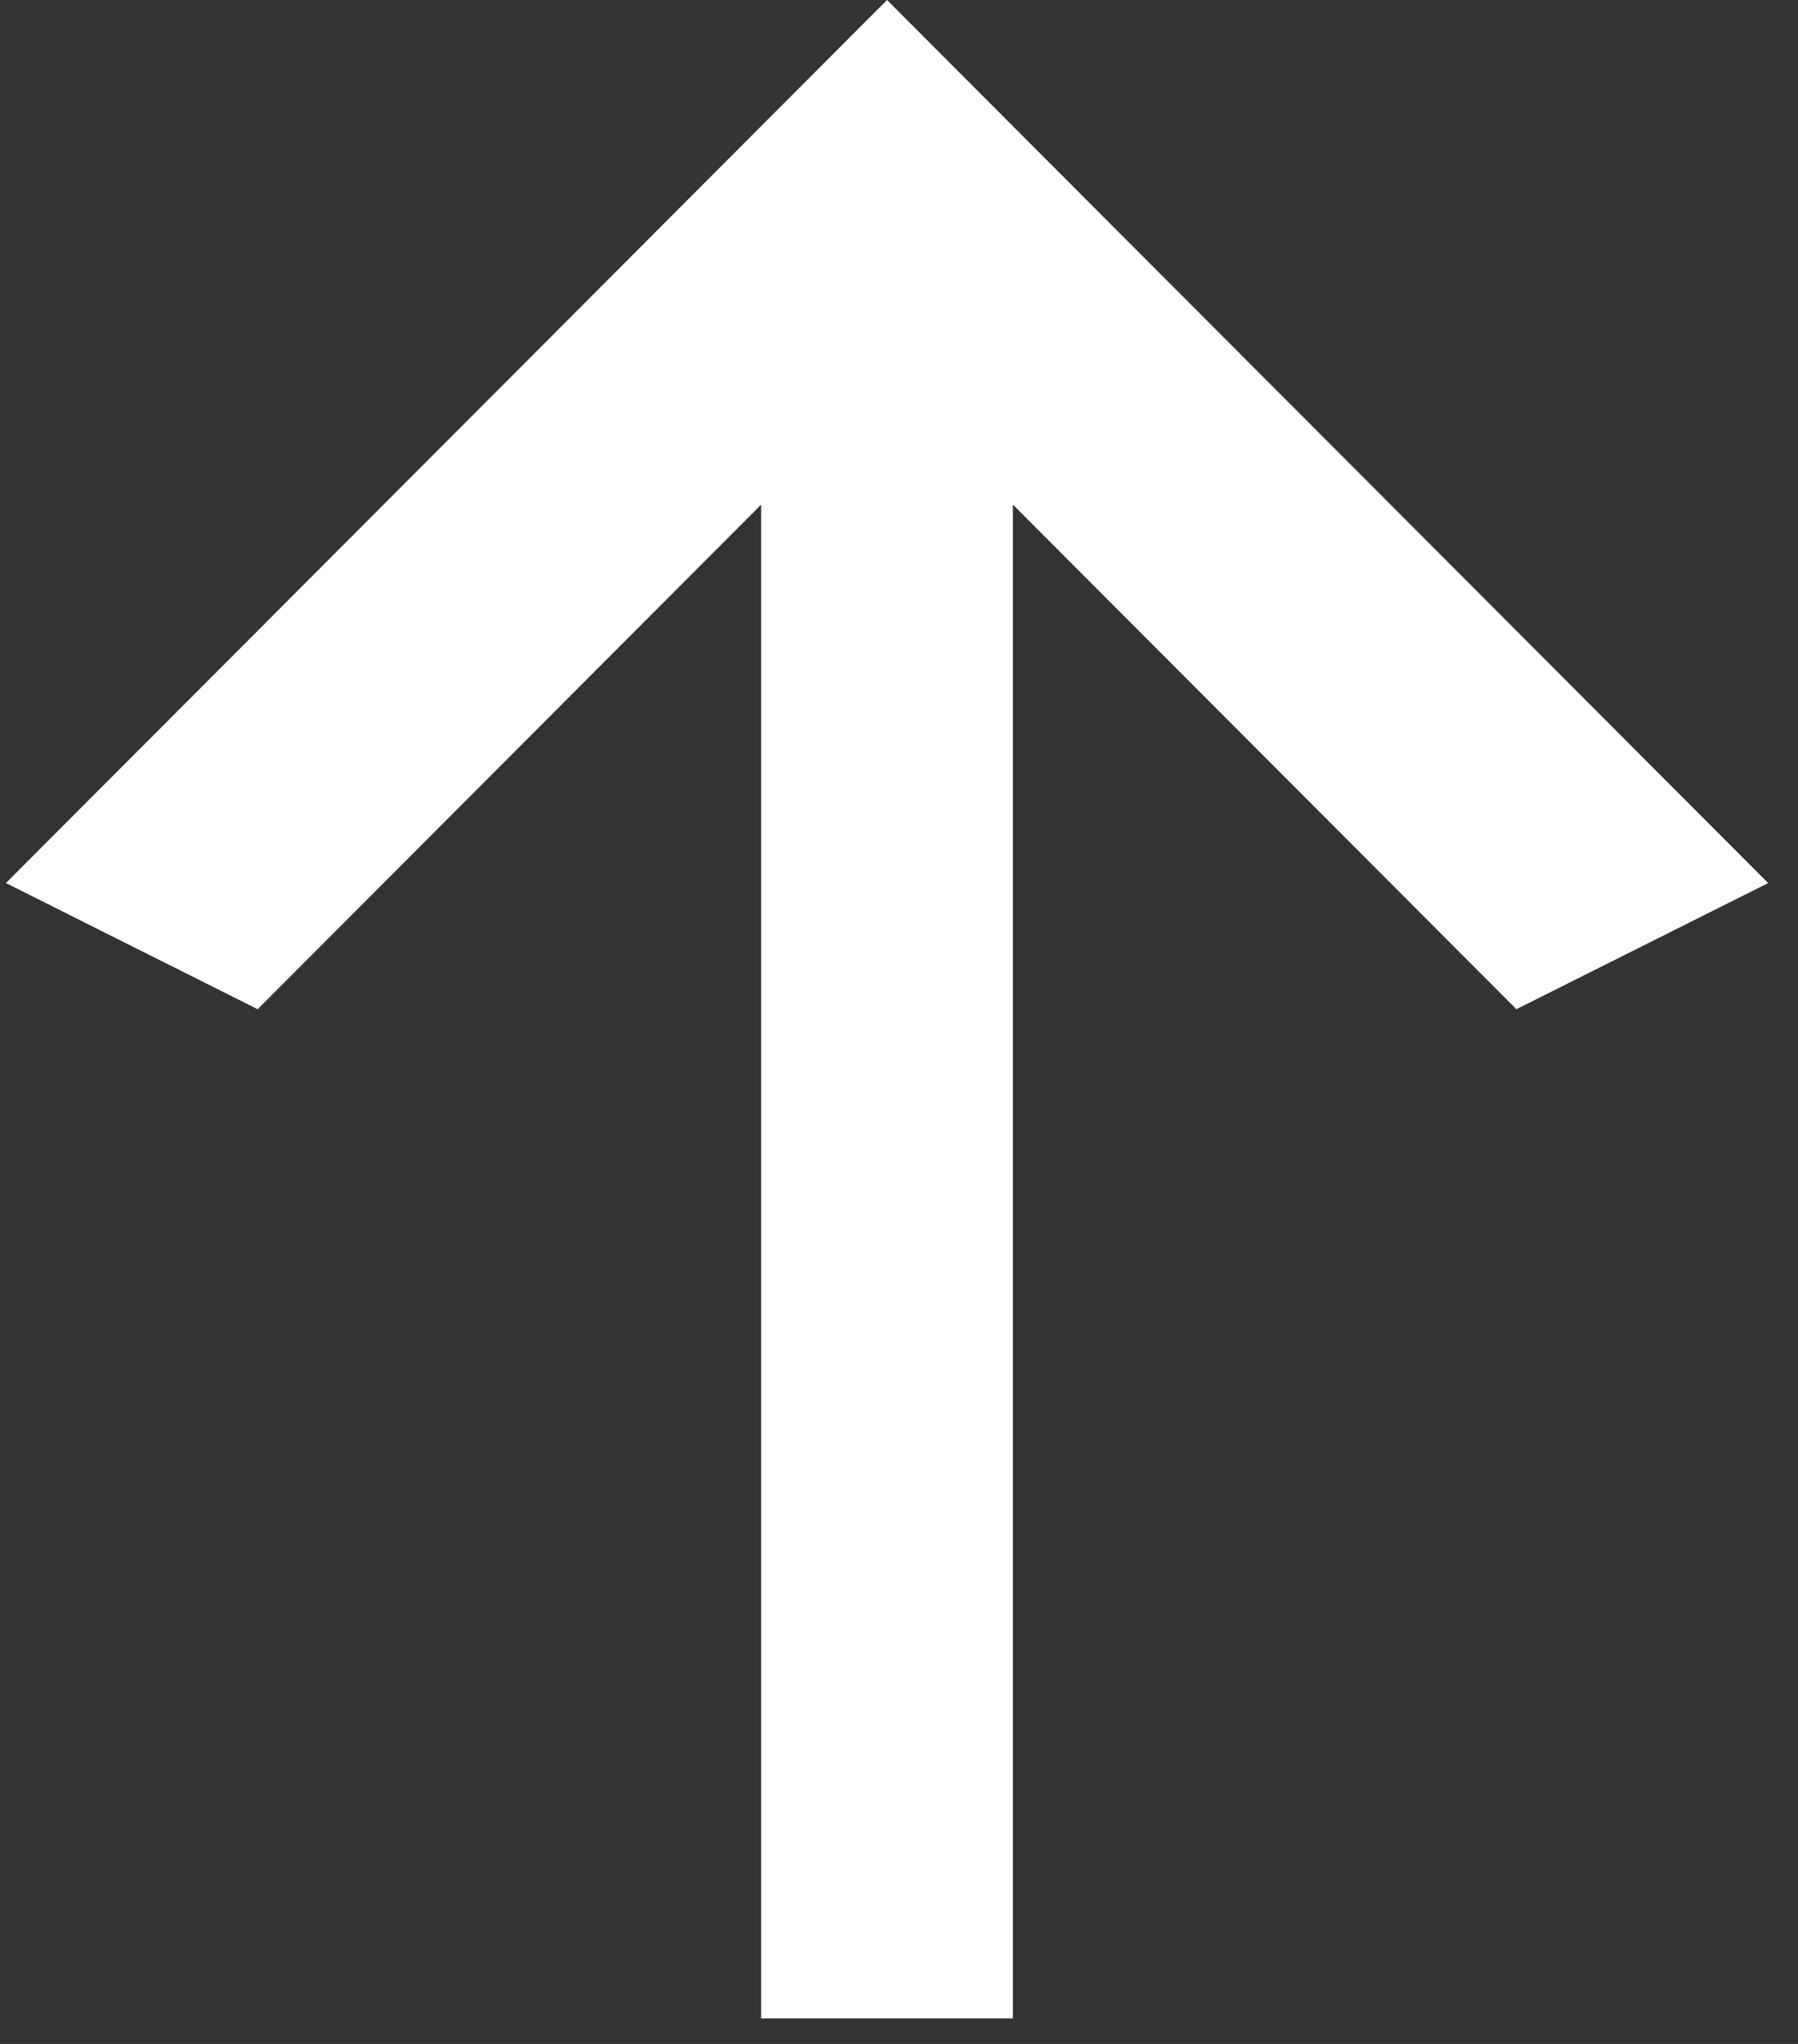 <?xml version="1.0" encoding="UTF-8"?> <svg xmlns="http://www.w3.org/2000/svg" width="44" height="50" viewBox="0 0 44 50" fill="none"><rect x="0" y="0" width="44" height="50" fill="#333333" stroke="none"/> <path d="M24.787 49.375L18.627 49.375L18.627 12.344L6.305 24.688L0.145 21.602L21.707 -9.42527e-07L43.27 21.602L37.109 24.688L24.787 12.344L24.787 49.375Z" fill="white"></path> </svg> 